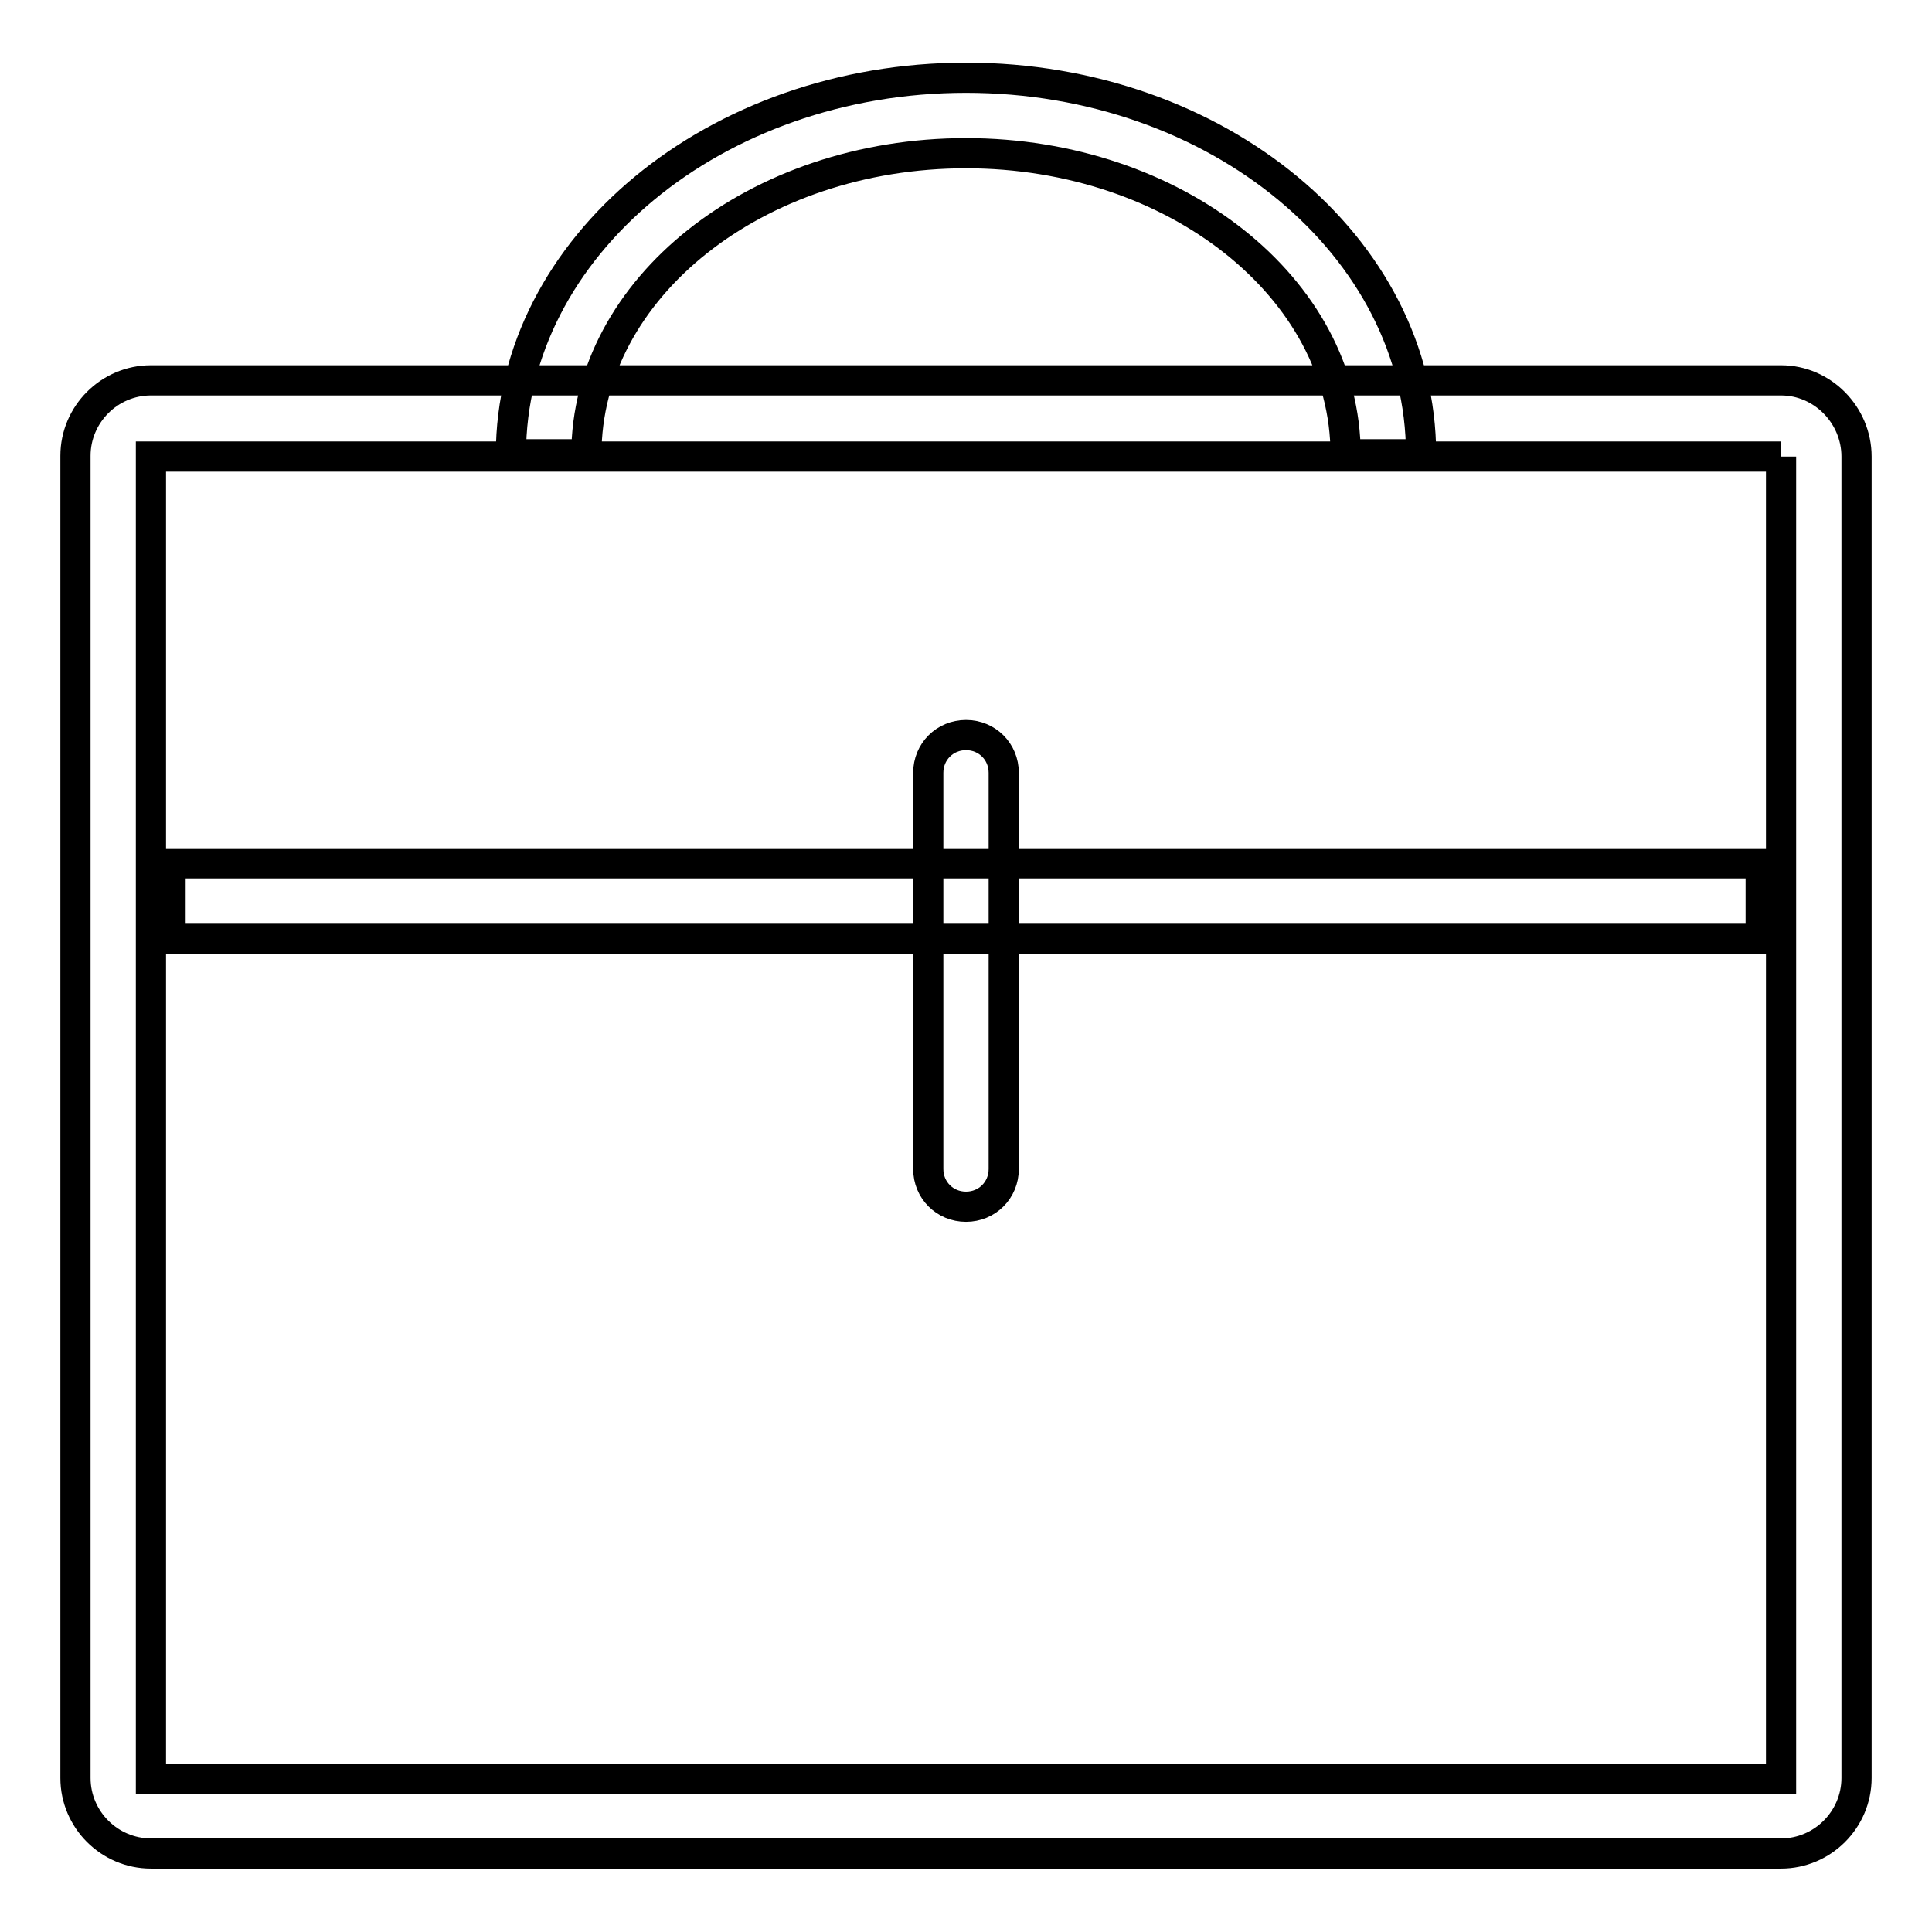 <?xml version="1.0" encoding="utf-8"?>
<!-- Svg Vector Icons : http://www.onlinewebfonts.com/icon -->
<!DOCTYPE svg PUBLIC "-//W3C//DTD SVG 1.1//EN" "http://www.w3.org/Graphics/SVG/1.1/DTD/svg11.dtd">
<svg version="1.1" xmlns="http://www.w3.org/2000/svg" xmlns:xlink="http://www.w3.org/1999/xlink" x="0px" y="0px" viewBox="0 0 256 256" enable-background="new 0 0 256 256" xml:space="preserve">
<g> <path stroke-width="4" fill-opacity="0" stroke="#000000"  d="M236,60.5v175.2H20V60.5H236 M236,50.4H20c-5.5,0-10,4.5-10,10v175.2c0,5.5,4.5,10,10,10h216 c5.5,0,10-4.5,10-10V60.5C246,55,241.5,50.4,236,50.4z M188.3,60.2h-10c0-22-22.6-39.9-50.3-39.9c-27.8,0-50.3,17.9-50.3,39.9h-10 c0-27.5,27.1-49.9,60.3-49.9C161.3,10.3,188.3,32.7,188.3,60.2L188.3,60.2z M22.6,114.4h210.7v10H22.6V114.4z M128,159.9 c-2.8,0-5-2.2-5-5v-52.5c0-2.8,2.2-5,5-5c2.8,0,5,2.2,5,5v52.5C133,157.7,130.8,159.9,128,159.9z"/></g>
</svg>